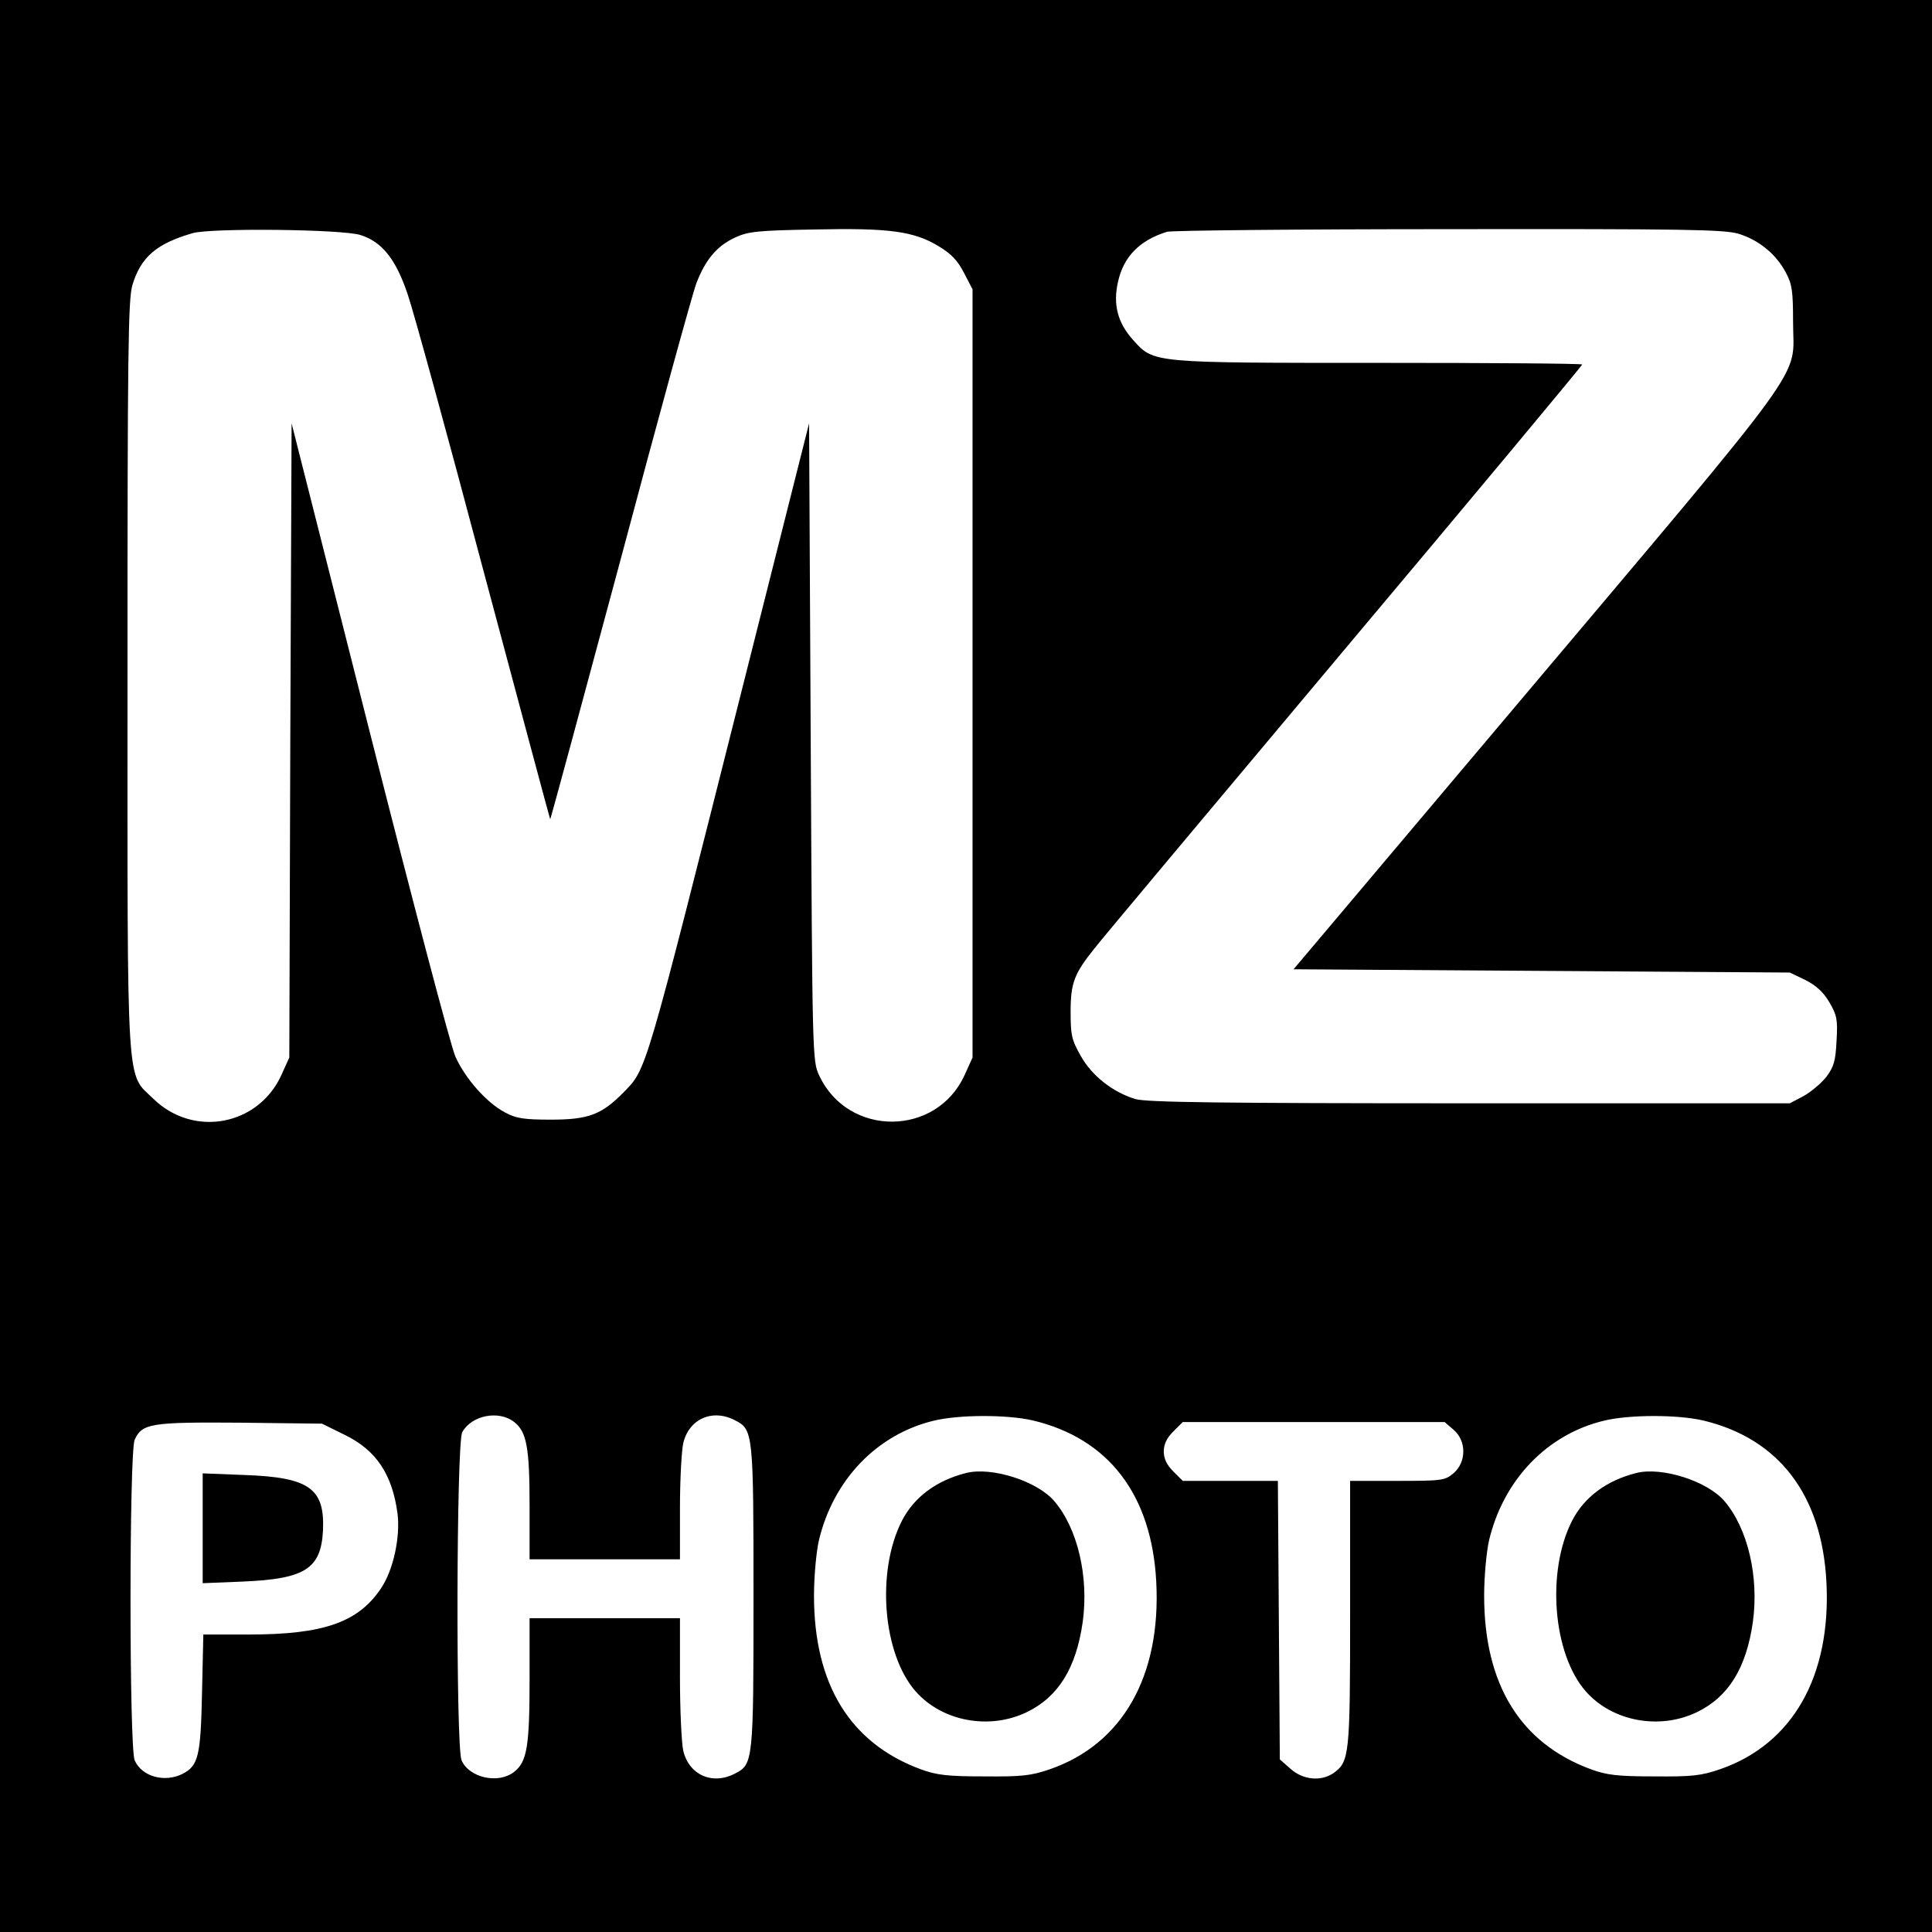 <?xml version="1.0" standalone="no"?>
<!DOCTYPE svg PUBLIC "-//W3C//DTD SVG 20010904//EN"
 "http://www.w3.org/TR/2001/REC-SVG-20010904/DTD/svg10.dtd">
<svg version="1.0" xmlns="http://www.w3.org/2000/svg"
 width="591pt" height="591pt" viewBox="0 0 591 591"
 preserveAspectRatio="xMidYMid meet">
<g transform="translate(0,591) scale(0.1,-0.1)"
fill="#000000" stroke="none">
<path d="M0 2955 l0 -2955 2955 0 2955 0 0 2955 0 2955 -2955 0 -2955 0 0
-2955z m1103 2236 c66 -21 108 -74 144 -181 18 -52 123 -435 233 -850 111
-415 202 -755 203 -756 1 -2 97 354 214 789 116 436 221 818 233 850 28 73 63
115 120 141 39 18 70 21 240 24 229 5 305 -5 381 -51 40 -24 59 -45 78 -82
l26 -50 0 -1175 0 -1175 -24 -53 c-86 -190 -357 -191 -445 -2 -21 44 -21 57
-26 1020 l-5 975 -203 -805 c-304 -1205 -293 -1168 -366 -1243 -66 -67 -107
-82 -221 -82 -83 0 -107 4 -140 22 -57 30 -122 104 -152 171 -14 31 -132 480
-263 997 l-238 940 -4 -970 -3 -970 -24 -53 c-70 -155 -268 -193 -391 -74 -85
83 -80 -1 -80 1297 0 994 2 1148 15 1193 26 86 74 127 185 159 58 16 457 12
513 -6z m4215 4 c62 -19 115 -62 145 -119 19 -35 22 -57 22 -151 0 -183 73
-82 -874 -1205 l-654 -775 759 -5 759 -5 48 -23 c33 -17 55 -37 73 -68 23 -39
26 -53 22 -118 -3 -61 -8 -79 -31 -110 -16 -20 -47 -46 -70 -59 l-42 -22 -980
0 c-761 0 -989 3 -1022 13 -69 21 -133 71 -167 132 -28 49 -31 64 -31 135 0
88 11 117 74 195 19 25 363 435 763 912 401 477 728 870 728 873 0 3 -278 5
-618 5 -698 0 -692 -1 -755 69 -48 53 -63 109 -47 179 17 77 66 127 150 153
14 4 401 8 861 8 725 1 842 -1 887 -14z m-3745 -3635 c38 -30 47 -77 47 -257
l0 -163 230 0 230 0 0 158 c0 86 5 175 10 197 17 74 89 107 159 70 55 -28 56
-39 56 -540 0 -501 -1 -512 -56 -540 -70 -37 -142 -4 -159 70 -5 22 -10 122
-10 223 l0 182 -230 0 -230 0 0 -187 c0 -206 -8 -252 -47 -283 -48 -38 -137
-19 -161 35 -18 40 -16 971 2 1004 29 52 112 68 159 31z m1586 5 c232 -55 364
-227 378 -494 15 -288 -103 -496 -325 -573 -58 -20 -86 -23 -202 -22 -112 0
-145 4 -194 22 -216 80 -326 260 -326 531 0 58 7 134 15 169 44 185 177 324
351 366 78 19 224 19 303 1z m2050 0 c232 -55 364 -227 378 -494 15 -288 -103
-496 -325 -573 -58 -20 -86 -23 -202 -22 -112 0 -145 4 -194 22 -216 80 -326
260 -326 531 0 58 7 134 15 169 44 185 177 324 351 366 78 19 224 19 303 1z
m-4155 -44 c97 -47 146 -121 162 -241 9 -72 -13 -173 -50 -228 -70 -105 -176
-142 -405 -142 l-139 0 -4 -177 c-4 -194 -11 -224 -59 -249 -55 -28 -125 -9
-147 41 -17 38 -17 943 0 981 23 50 50 54 323 52 l250 -3 69 -34z m3393 15
c39 -34 39 -98 0 -132 -27 -23 -35 -24 -173 -24 l-144 0 0 -405 c0 -435 -2
-454 -51 -489 -38 -26 -93 -21 -131 13 l-33 29 -3 426 -3 426 -145 0 -146 0
-29 29 c-20 20 -29 39 -29 61 0 22 9 41 29 61 l29 29 401 0 400 0 28 -24z"/>
<path d="M2955 1404 c-91 -23 -159 -74 -196 -146 -79 -155 -59 -407 42 -522
81 -92 226 -119 341 -63 96 47 150 135 170 275 19 138 -15 285 -86 369 -52 62
-192 107 -271 87z"/>
<path d="M5005 1404 c-91 -23 -159 -74 -196 -146 -79 -155 -59 -407 42 -522
81 -92 226 -119 341 -63 96 47 150 135 170 275 19 138 -15 285 -86 369 -52 62
-192 107 -271 87z"/>
<path d="M620 1235 l0 -168 123 5 c190 8 239 39 245 156 6 129 -42 163 -240
170 l-128 5 0 -168z"/>
</g>
</svg>
